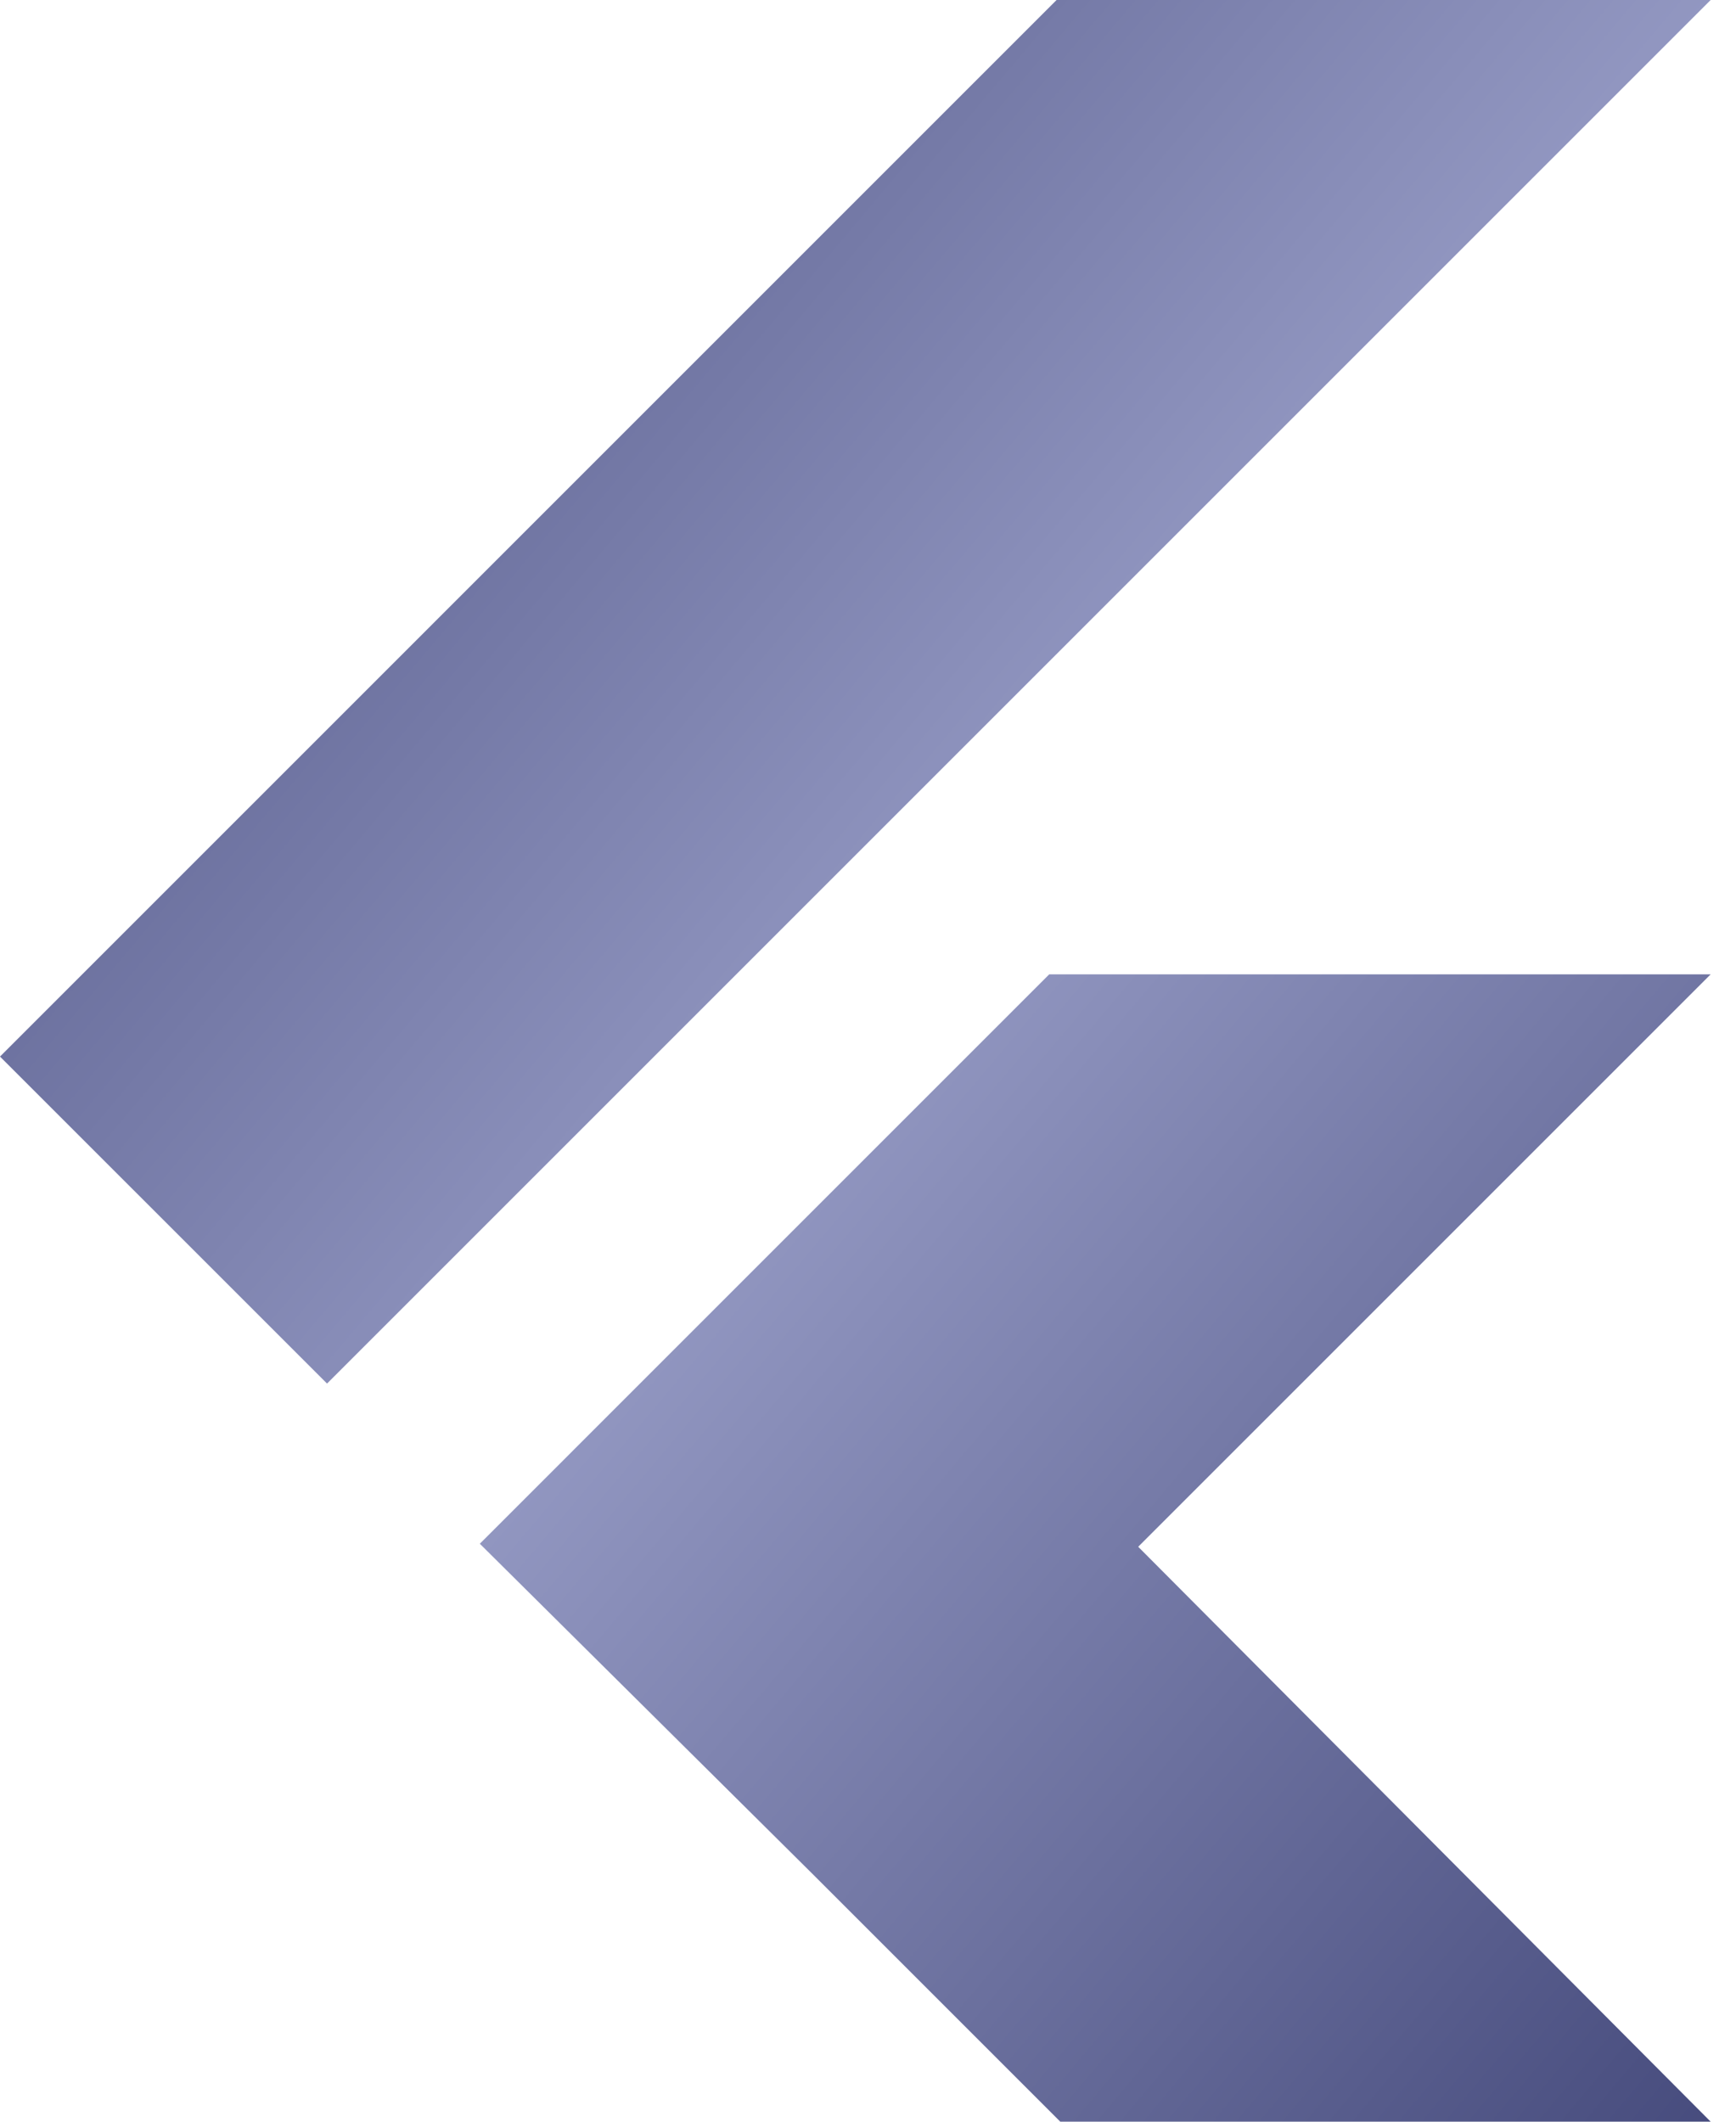<svg xmlns="http://www.w3.org/2000/svg" width="54" height="66" viewBox="0 0 54 66" fill="none"><path fill-rule="evenodd" clip-rule="evenodd" d="M32.866 0L2.09808e-05 32.867L10.173 43.039L53.212 0H32.866ZM32.637 30.309L25.098 37.848L15.04 47.907L14.925 48.021L25.251 58.27L25.251 58.27L32.981 66H53.212L35.405 48.116L35.405 48.116L53.212 30.309H32.637Z" fill="url(#paint0_linear_2550_1742)"></path><defs><linearGradient id="paint0_linear_2550_1742" x1="-2.772" y1="0.264" x2="64.033" y2="56.651" gradientUnits="userSpaceOnUse"><stop stop-color="#43487A"></stop><stop offset="0.495" stop-color="#9398C2"></stop><stop offset="1" stop-color="#43487A"></stop></linearGradient></defs></svg>